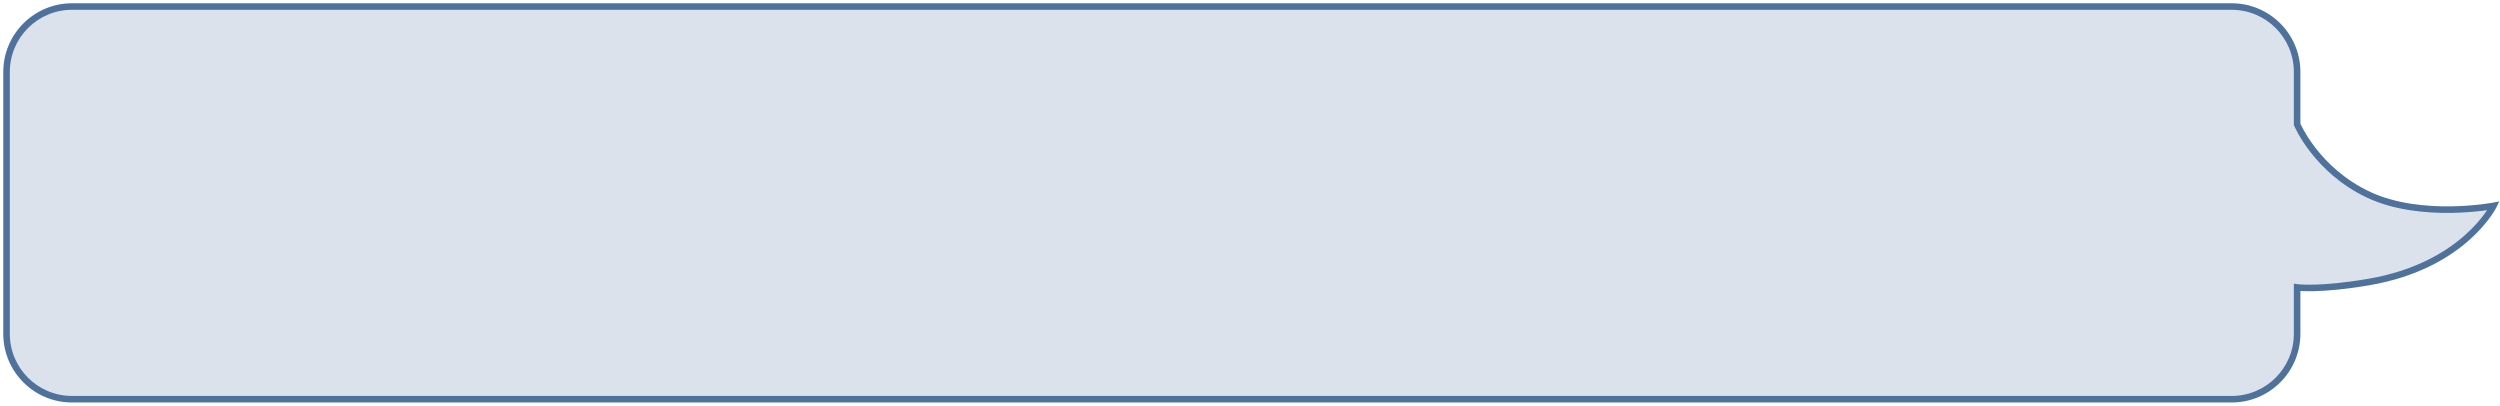 <?xml version="1.0" encoding="UTF-8"?> <svg xmlns="http://www.w3.org/2000/svg" width="382" height="62" viewBox="0 0 382 62" fill="none"> <path fill-rule="evenodd" clip-rule="evenodd" d="M11 1C5.477 1 1 5.477 1 11V51C1 56.523 5.477 61 11 61H341C346.523 61 351 56.523 351 51V43.915C351 43.915 354.396 44.392 362 43.085C376.5 40.593 381 31.458 381 31.458C381 31.458 370.049 33.534 362 29.797C353.951 26.059 351 19 351 19V11C351 5.477 346.523 1 341 1H11Z" fill="#4F729C" fill-opacity="0.2"></path> <path d="M351 43.915L351.069 43.42L350.5 43.34V43.915H351ZM362 43.085L362.085 43.578L362 43.085ZM381 31.458L381.449 31.679L381.891 30.78L380.907 30.966L381 31.458ZM362 29.797L361.789 30.25L362 29.797ZM351 19H350.5V19.1L350.539 19.193L351 19ZM1.5 11C1.5 5.753 5.753 1.5 11 1.5V0.5C5.201 0.5 0.5 5.201 0.5 11H1.5ZM1.5 51V11H0.5V51H1.5ZM11 60.5C5.753 60.5 1.5 56.247 1.5 51H0.5C0.5 56.799 5.201 61.5 11 61.5V60.5ZM341 60.5H11V61.5H341V60.5ZM350.5 51C350.5 56.247 346.247 60.5 341 60.5V61.5C346.799 61.5 351.5 56.799 351.5 51H350.5ZM350.5 43.915V51H351.5V43.915H350.5ZM351 43.915C350.931 44.411 350.931 44.411 350.931 44.411C350.931 44.411 350.931 44.411 350.931 44.411C350.932 44.411 350.932 44.411 350.933 44.411C350.933 44.411 350.934 44.411 350.936 44.411C350.938 44.412 350.942 44.412 350.946 44.413C350.954 44.414 350.966 44.415 350.981 44.417C351.011 44.42 351.055 44.425 351.112 44.431C351.227 44.442 351.396 44.456 351.622 44.469C352.073 44.494 352.748 44.512 353.661 44.49C355.486 44.445 358.26 44.235 362.085 43.578L361.915 42.592C358.136 43.242 355.41 43.447 353.636 43.49C352.749 43.512 352.101 43.494 351.677 43.47C351.465 43.458 351.31 43.445 351.209 43.436C351.159 43.431 351.122 43.427 351.099 43.424C351.087 43.422 351.079 43.422 351.074 43.421C351.072 43.42 351.07 43.42 351.069 43.42C351.069 43.42 351.069 43.42 351.069 43.42C351.069 43.42 351.069 43.42 351.069 43.42C351.069 43.42 351.069 43.42 351.069 43.42C351.069 43.42 351.069 43.42 351 43.915ZM362.085 43.578C369.432 42.315 374.266 39.364 377.269 36.712C378.768 35.387 379.808 34.139 380.475 33.217C380.809 32.757 381.05 32.377 381.208 32.111C381.287 31.977 381.346 31.872 381.386 31.799C381.406 31.762 381.421 31.733 381.431 31.713C381.436 31.703 381.44 31.695 381.443 31.689C381.445 31.686 381.446 31.684 381.447 31.682C381.447 31.681 381.448 31.681 381.448 31.68C381.448 31.68 381.448 31.679 381.448 31.679C381.448 31.679 381.449 31.679 381 31.458C380.551 31.237 380.552 31.236 380.552 31.236C380.552 31.236 380.552 31.236 380.552 31.236C380.552 31.236 380.552 31.236 380.552 31.236C380.551 31.237 380.551 31.238 380.55 31.239C380.549 31.242 380.546 31.247 380.542 31.255C380.535 31.269 380.523 31.292 380.506 31.323C380.473 31.385 380.421 31.478 380.349 31.6C380.204 31.842 379.98 32.196 379.665 32.631C379.036 33.5 378.044 34.692 376.606 35.962C373.734 38.5 369.068 41.363 361.915 42.592L362.085 43.578ZM381 31.458C380.907 30.966 380.907 30.966 380.907 30.966C380.907 30.966 380.907 30.966 380.907 30.966C380.907 30.966 380.906 30.967 380.906 30.967C380.905 30.967 380.903 30.967 380.901 30.968C380.896 30.968 380.889 30.97 380.879 30.972C380.859 30.975 380.829 30.981 380.789 30.988C380.71 31.001 380.591 31.021 380.436 31.046C380.127 31.094 379.674 31.16 379.104 31.227C377.965 31.362 376.363 31.503 374.512 31.529C370.798 31.58 366.136 31.166 362.211 29.343L361.789 30.25C365.914 32.165 370.751 32.581 374.525 32.529C376.418 32.502 378.056 32.358 379.222 32.22C379.805 32.151 380.27 32.084 380.591 32.034C380.752 32.008 380.876 31.988 380.961 31.973C381.003 31.965 381.036 31.959 381.058 31.956C381.069 31.953 381.077 31.952 381.083 31.951C381.086 31.95 381.089 31.95 381.09 31.95C381.091 31.949 381.092 31.949 381.092 31.949C381.092 31.949 381.093 31.949 381.093 31.949C381.093 31.949 381.093 31.949 381 31.458ZM362.211 29.343C358.275 27.516 355.584 24.875 353.876 22.689C353.022 21.596 352.415 20.619 352.023 19.918C351.827 19.567 351.685 19.286 351.593 19.094C351.547 18.998 351.513 18.924 351.491 18.876C351.48 18.851 351.473 18.833 351.468 18.822C351.465 18.816 351.463 18.812 351.462 18.809C351.462 18.808 351.461 18.807 351.461 18.807C351.461 18.807 351.461 18.807 351.461 18.807C351.461 18.807 351.461 18.807 351.461 18.807C351.461 18.807 351.461 18.807 351 19C350.539 19.193 350.539 19.193 350.539 19.193C350.539 19.193 350.539 19.194 350.539 19.194C350.539 19.194 350.54 19.195 350.54 19.195C350.54 19.197 350.541 19.199 350.542 19.201C350.544 19.205 350.546 19.211 350.55 19.219C350.556 19.234 350.566 19.256 350.579 19.285C350.604 19.341 350.642 19.423 350.692 19.527C350.792 19.736 350.944 20.036 351.15 20.405C351.563 21.144 352.197 22.166 353.088 23.305C354.867 25.582 357.676 28.34 361.789 30.25L362.211 29.343ZM350.5 11V19H351.5V11H350.5ZM341 1.5C346.247 1.5 350.5 5.753 350.5 11H351.5C351.5 5.201 346.799 0.5 341 0.5V1.5ZM11 1.5H341V0.5H11V1.5Z" fill="#4F729C"></path> </svg> 